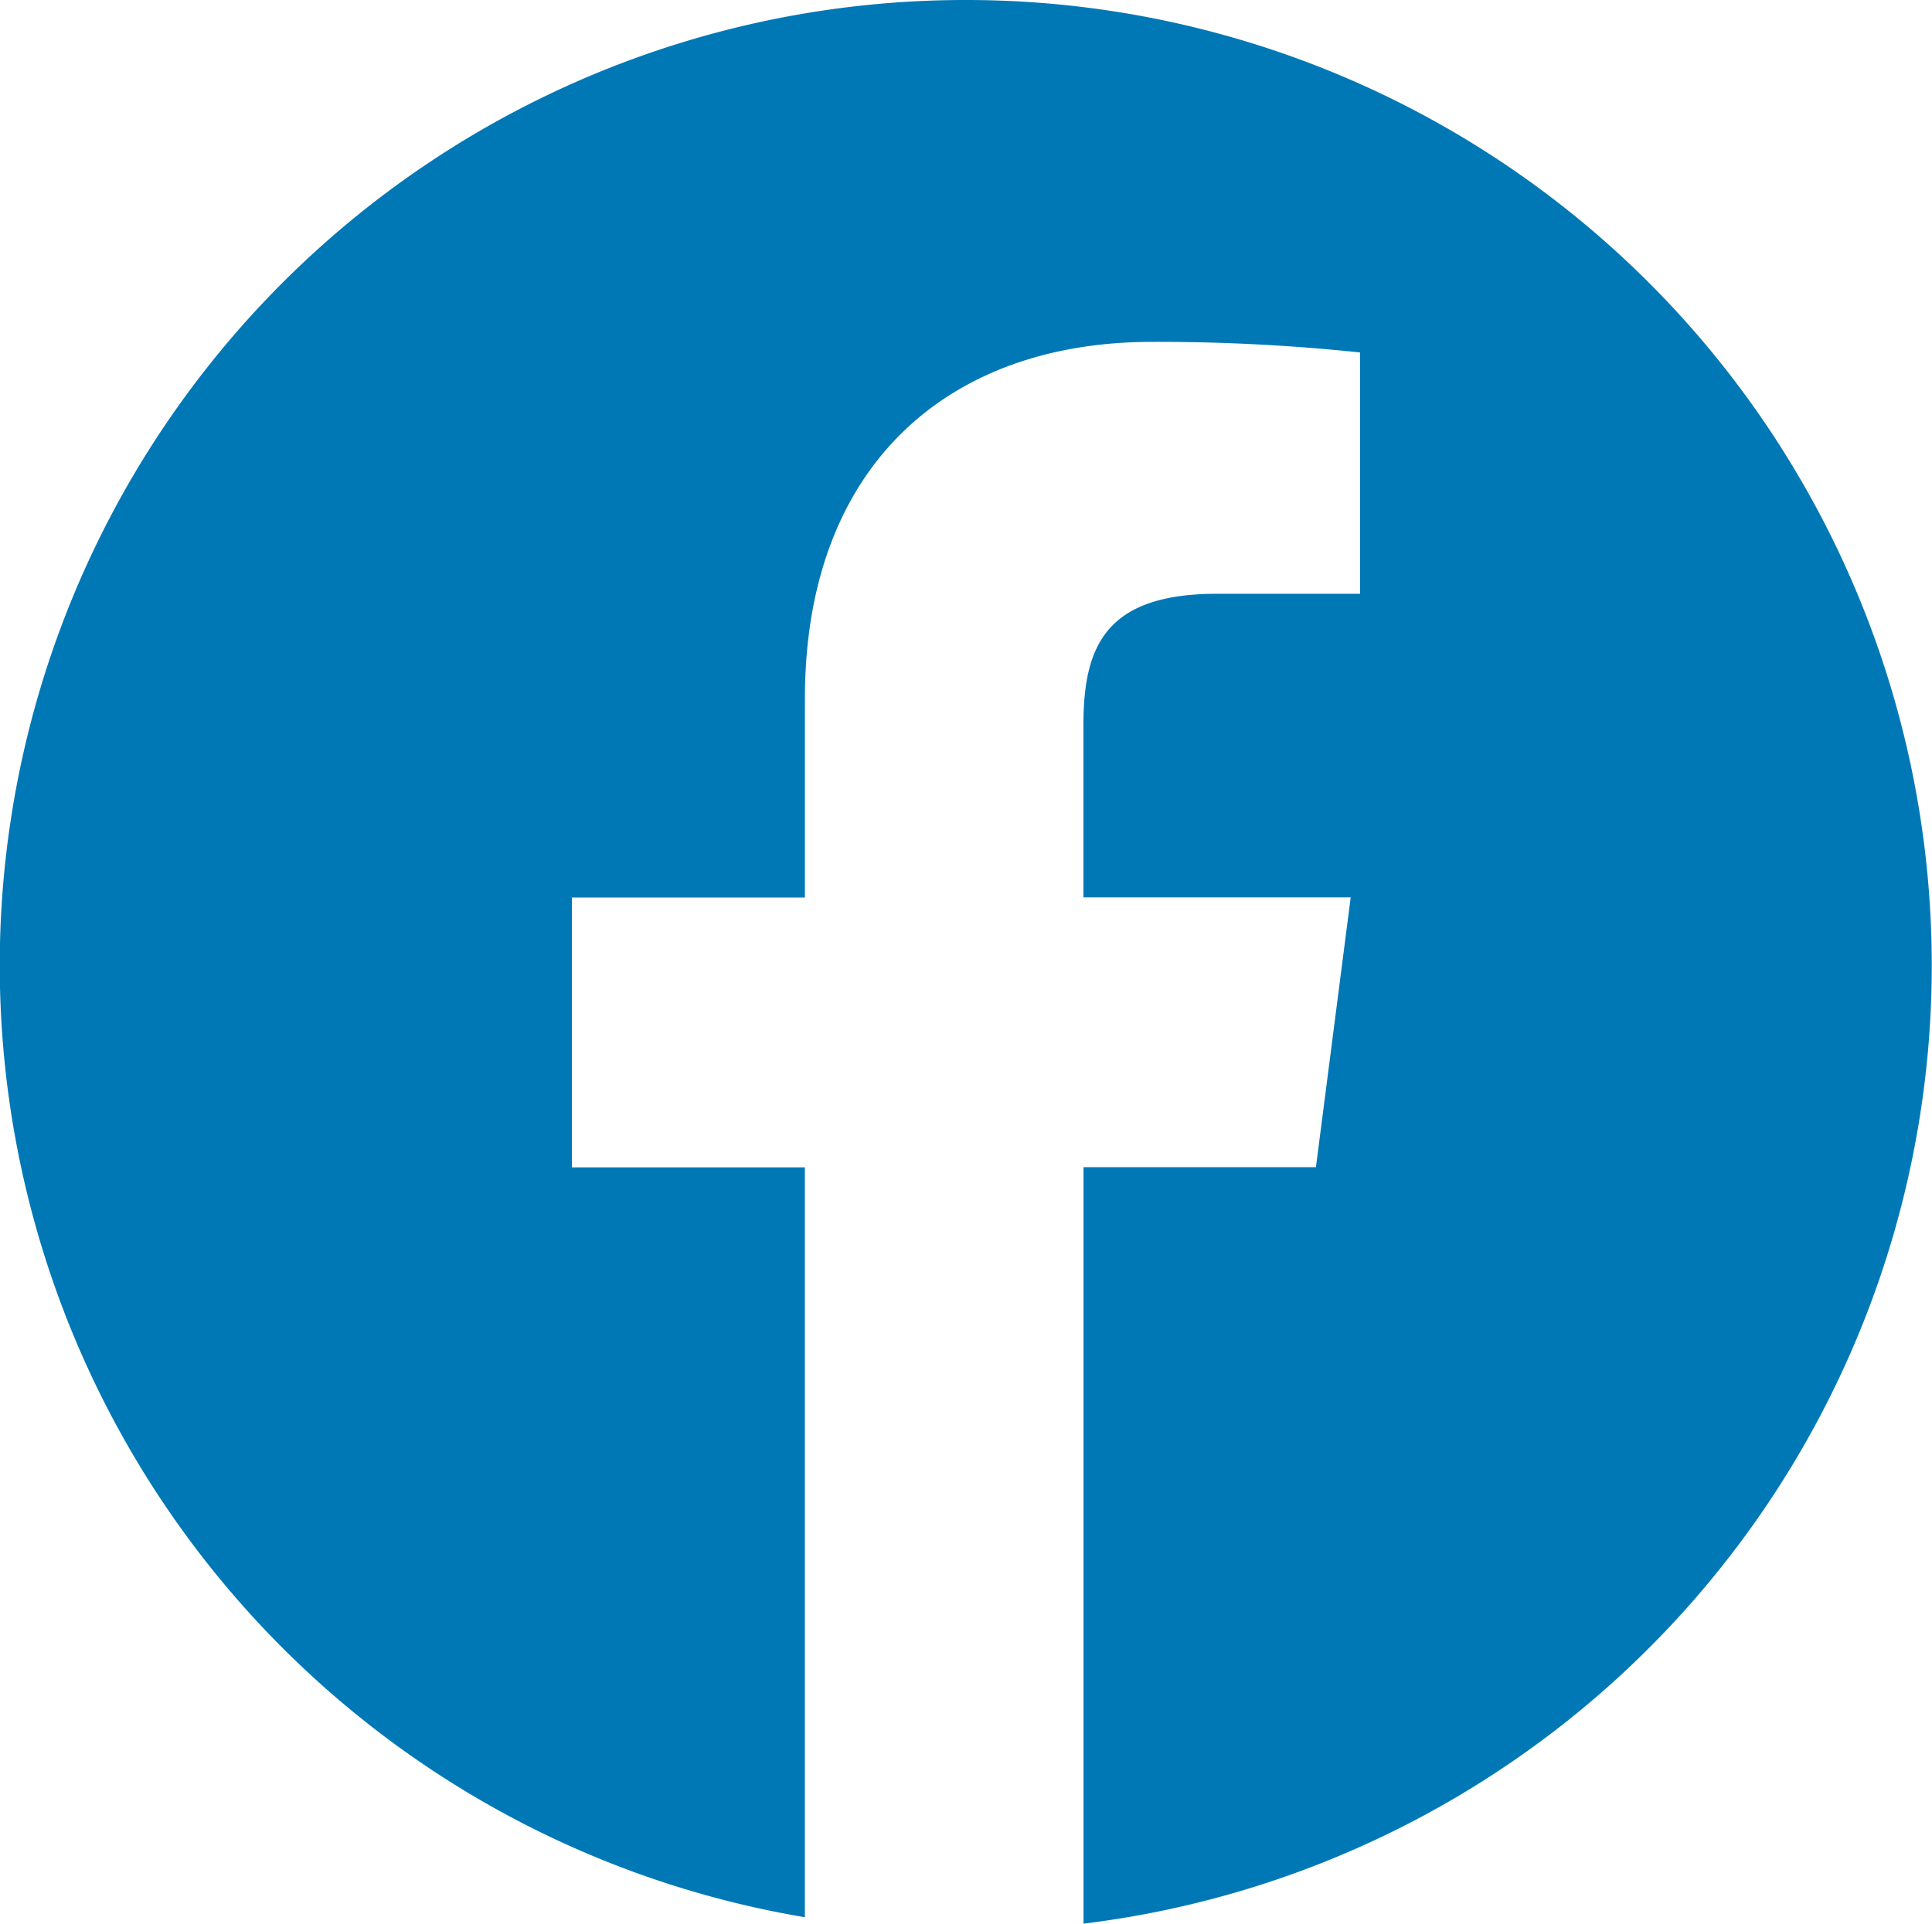 <svg xmlns="http://www.w3.org/2000/svg" width="50" height="49.792" viewBox="0 0 50 49.792"><defs><style>.a{fill:#0078b6;}</style></defs><g transform="translate(0 -0.349)"><path class="a" d="M25,.349a24.986,24.986,0,0,0-4.17,49.625V30.565H14.8V23.58h6.031V18.43c0-5.976,3.65-9.232,8.981-9.232a49.77,49.77,0,0,1,5.385.274v6.246l-3.7,0c-2.9,0-3.458,1.377-3.458,3.4v4.458h6.917l-.9,6.984H28.041v19.58A24.988,24.988,0,0,0,25,.349Z" transform="translate(0 0)"/></g></svg>